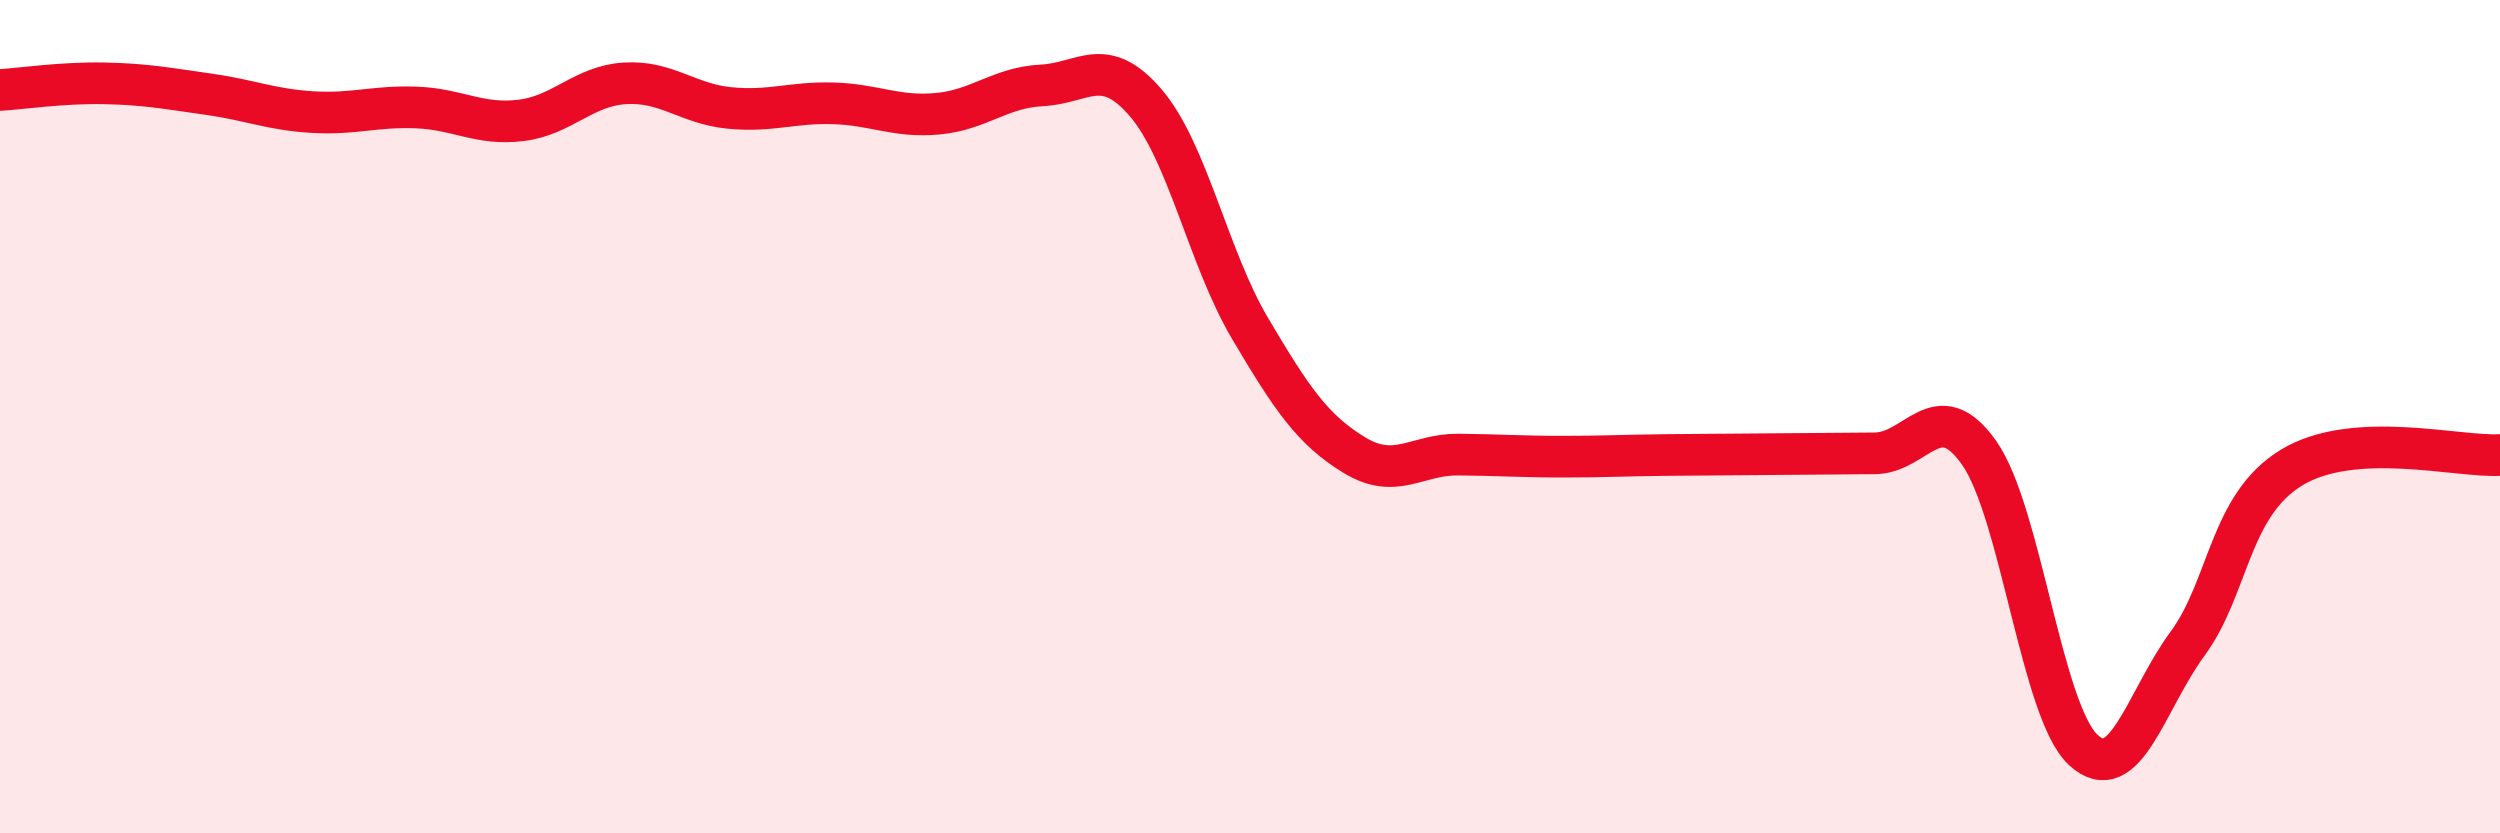 
    <svg width="60" height="20" viewBox="0 0 60 20" xmlns="http://www.w3.org/2000/svg">
      <path
        d="M 0,2.16 C 0.5,2.13 1.5,1.98 2.5,2 C 3.5,2.02 4,2.12 5,2.26 C 6,2.4 6.5,2.63 7.5,2.69 C 8.5,2.75 9,2.54 10,2.58 C 11,2.62 11.5,3.01 12.5,2.89 C 13.5,2.77 14,2.06 15,2 C 16,1.94 16.5,2.49 17.5,2.59 C 18.5,2.69 19,2.45 20,2.48 C 21,2.51 21.5,2.82 22.5,2.73 C 23.5,2.64 24,2.1 25,2.05 C 26,2 26.5,1.3 27.5,2.47 C 28.5,3.64 29,6.19 30,7.88 C 31,9.57 31.5,10.31 32.5,10.92 C 33.5,11.53 34,10.9 35,10.91 C 36,10.92 36.5,10.96 37.5,10.96 C 38.5,10.96 39,10.93 40,10.92 C 41,10.91 41.5,10.91 42.5,10.9 C 43.5,10.89 44,10.89 45,10.88 C 46,10.87 46.5,9.45 47.5,10.87 C 48.5,12.29 49,17.08 50,18 C 51,18.92 51.5,16.81 52.5,15.45 C 53.5,14.09 53.5,12.13 55,11.22 C 56.5,10.31 59,10.98 60,10.92L60 20L0 20Z"
        fill="#EB0A25"
        opacity="0.1"
        stroke-linecap="round"
        stroke-linejoin="round"
      />
      <path
        d="M 0,2.16 C 0.5,2.13 1.5,1.98 2.5,2 C 3.5,2.02 4,2.12 5,2.26 C 6,2.4 6.5,2.63 7.5,2.69 C 8.5,2.75 9,2.54 10,2.58 C 11,2.62 11.5,3.01 12.5,2.89 C 13.5,2.77 14,2.06 15,2 C 16,1.94 16.5,2.49 17.5,2.59 C 18.5,2.69 19,2.45 20,2.48 C 21,2.51 21.5,2.82 22.5,2.73 C 23.5,2.64 24,2.1 25,2.05 C 26,2 26.5,1.3 27.5,2.47 C 28.5,3.64 29,6.19 30,7.88 C 31,9.57 31.5,10.31 32.5,10.92 C 33.5,11.53 34,10.9 35,10.91 C 36,10.92 36.5,10.96 37.5,10.96 C 38.5,10.96 39,10.93 40,10.92 C 41,10.91 41.5,10.91 42.5,10.9 C 43.5,10.89 44,10.89 45,10.88 C 46,10.87 46.5,9.45 47.5,10.87 C 48.5,12.29 49,17.08 50,18 C 51,18.92 51.5,16.81 52.5,15.45 C 53.5,14.09 53.5,12.13 55,11.22 C 56.5,10.31 59,10.98 60,10.92"
        stroke="#EB0A25"
        stroke-width="1"
        fill="none"
        stroke-linecap="round"
        stroke-linejoin="round"
      />
    </svg>
  